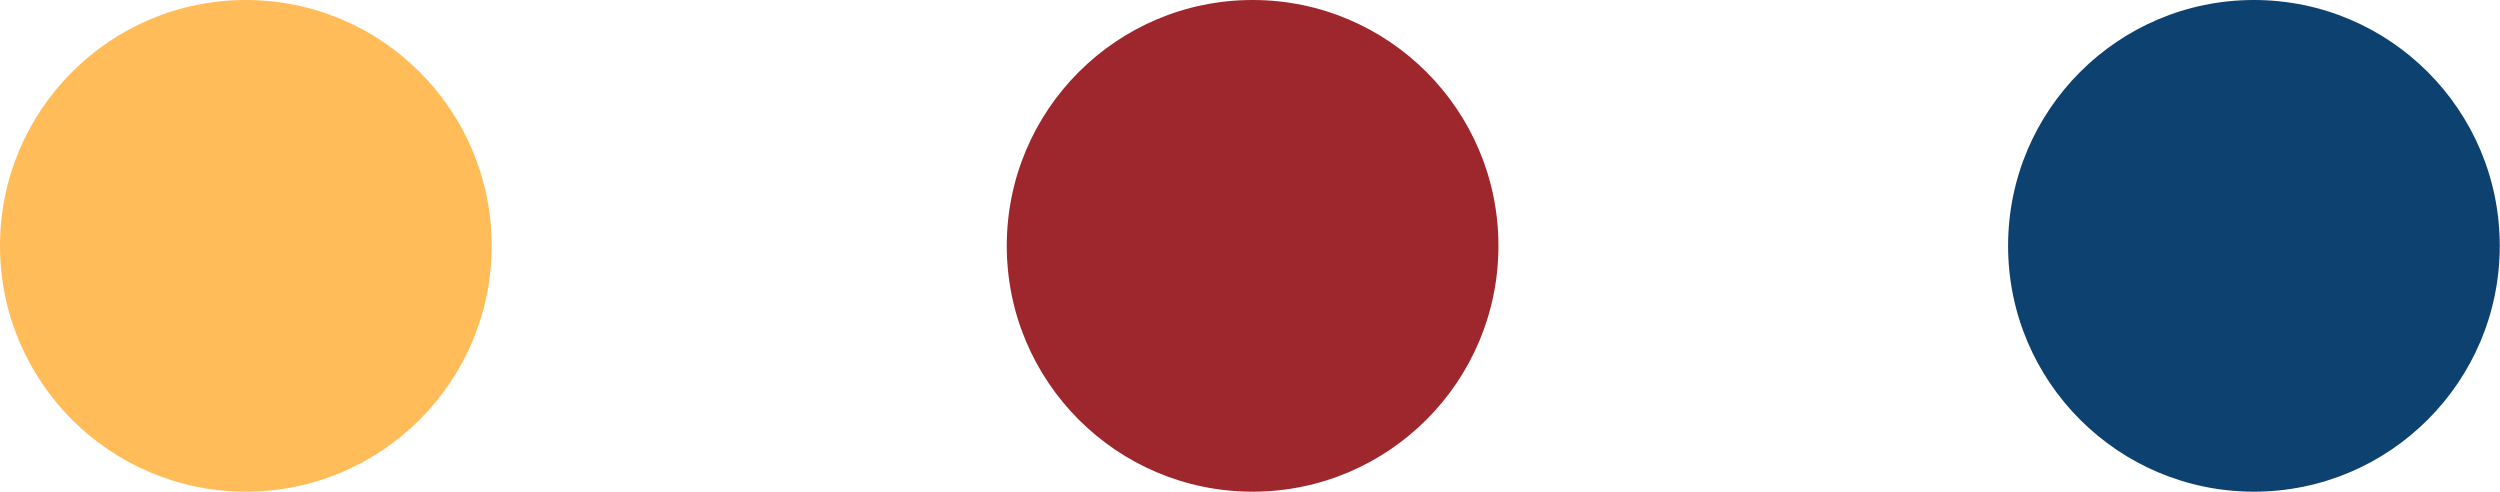 <?xml version="1.0" encoding="UTF-8"?>
<svg xmlns="http://www.w3.org/2000/svg" id="Livello_2" data-name="Livello 2" viewBox="0 0 105.76 20.81">
  <defs>
    <style>
      .cls-1 {
        fill: #0d4170;
      }

      .cls-2 {
        fill: #ffbc59;
      }

      .cls-3 {
        fill: #9e272d;
      }
    </style>
  </defs>
  <g id="Livello_2-2" data-name="Livello 2">
    <g>
      <circle class="cls-2" cx="10.4" cy="10.4" r="10.4"></circle>
      <circle class="cls-3" cx="52.99" cy="10.4" r="10.4"></circle>
      <circle class="cls-1" cx="95.35" cy="10.4" r="10.4"></circle>
    </g>
  </g>
</svg>
